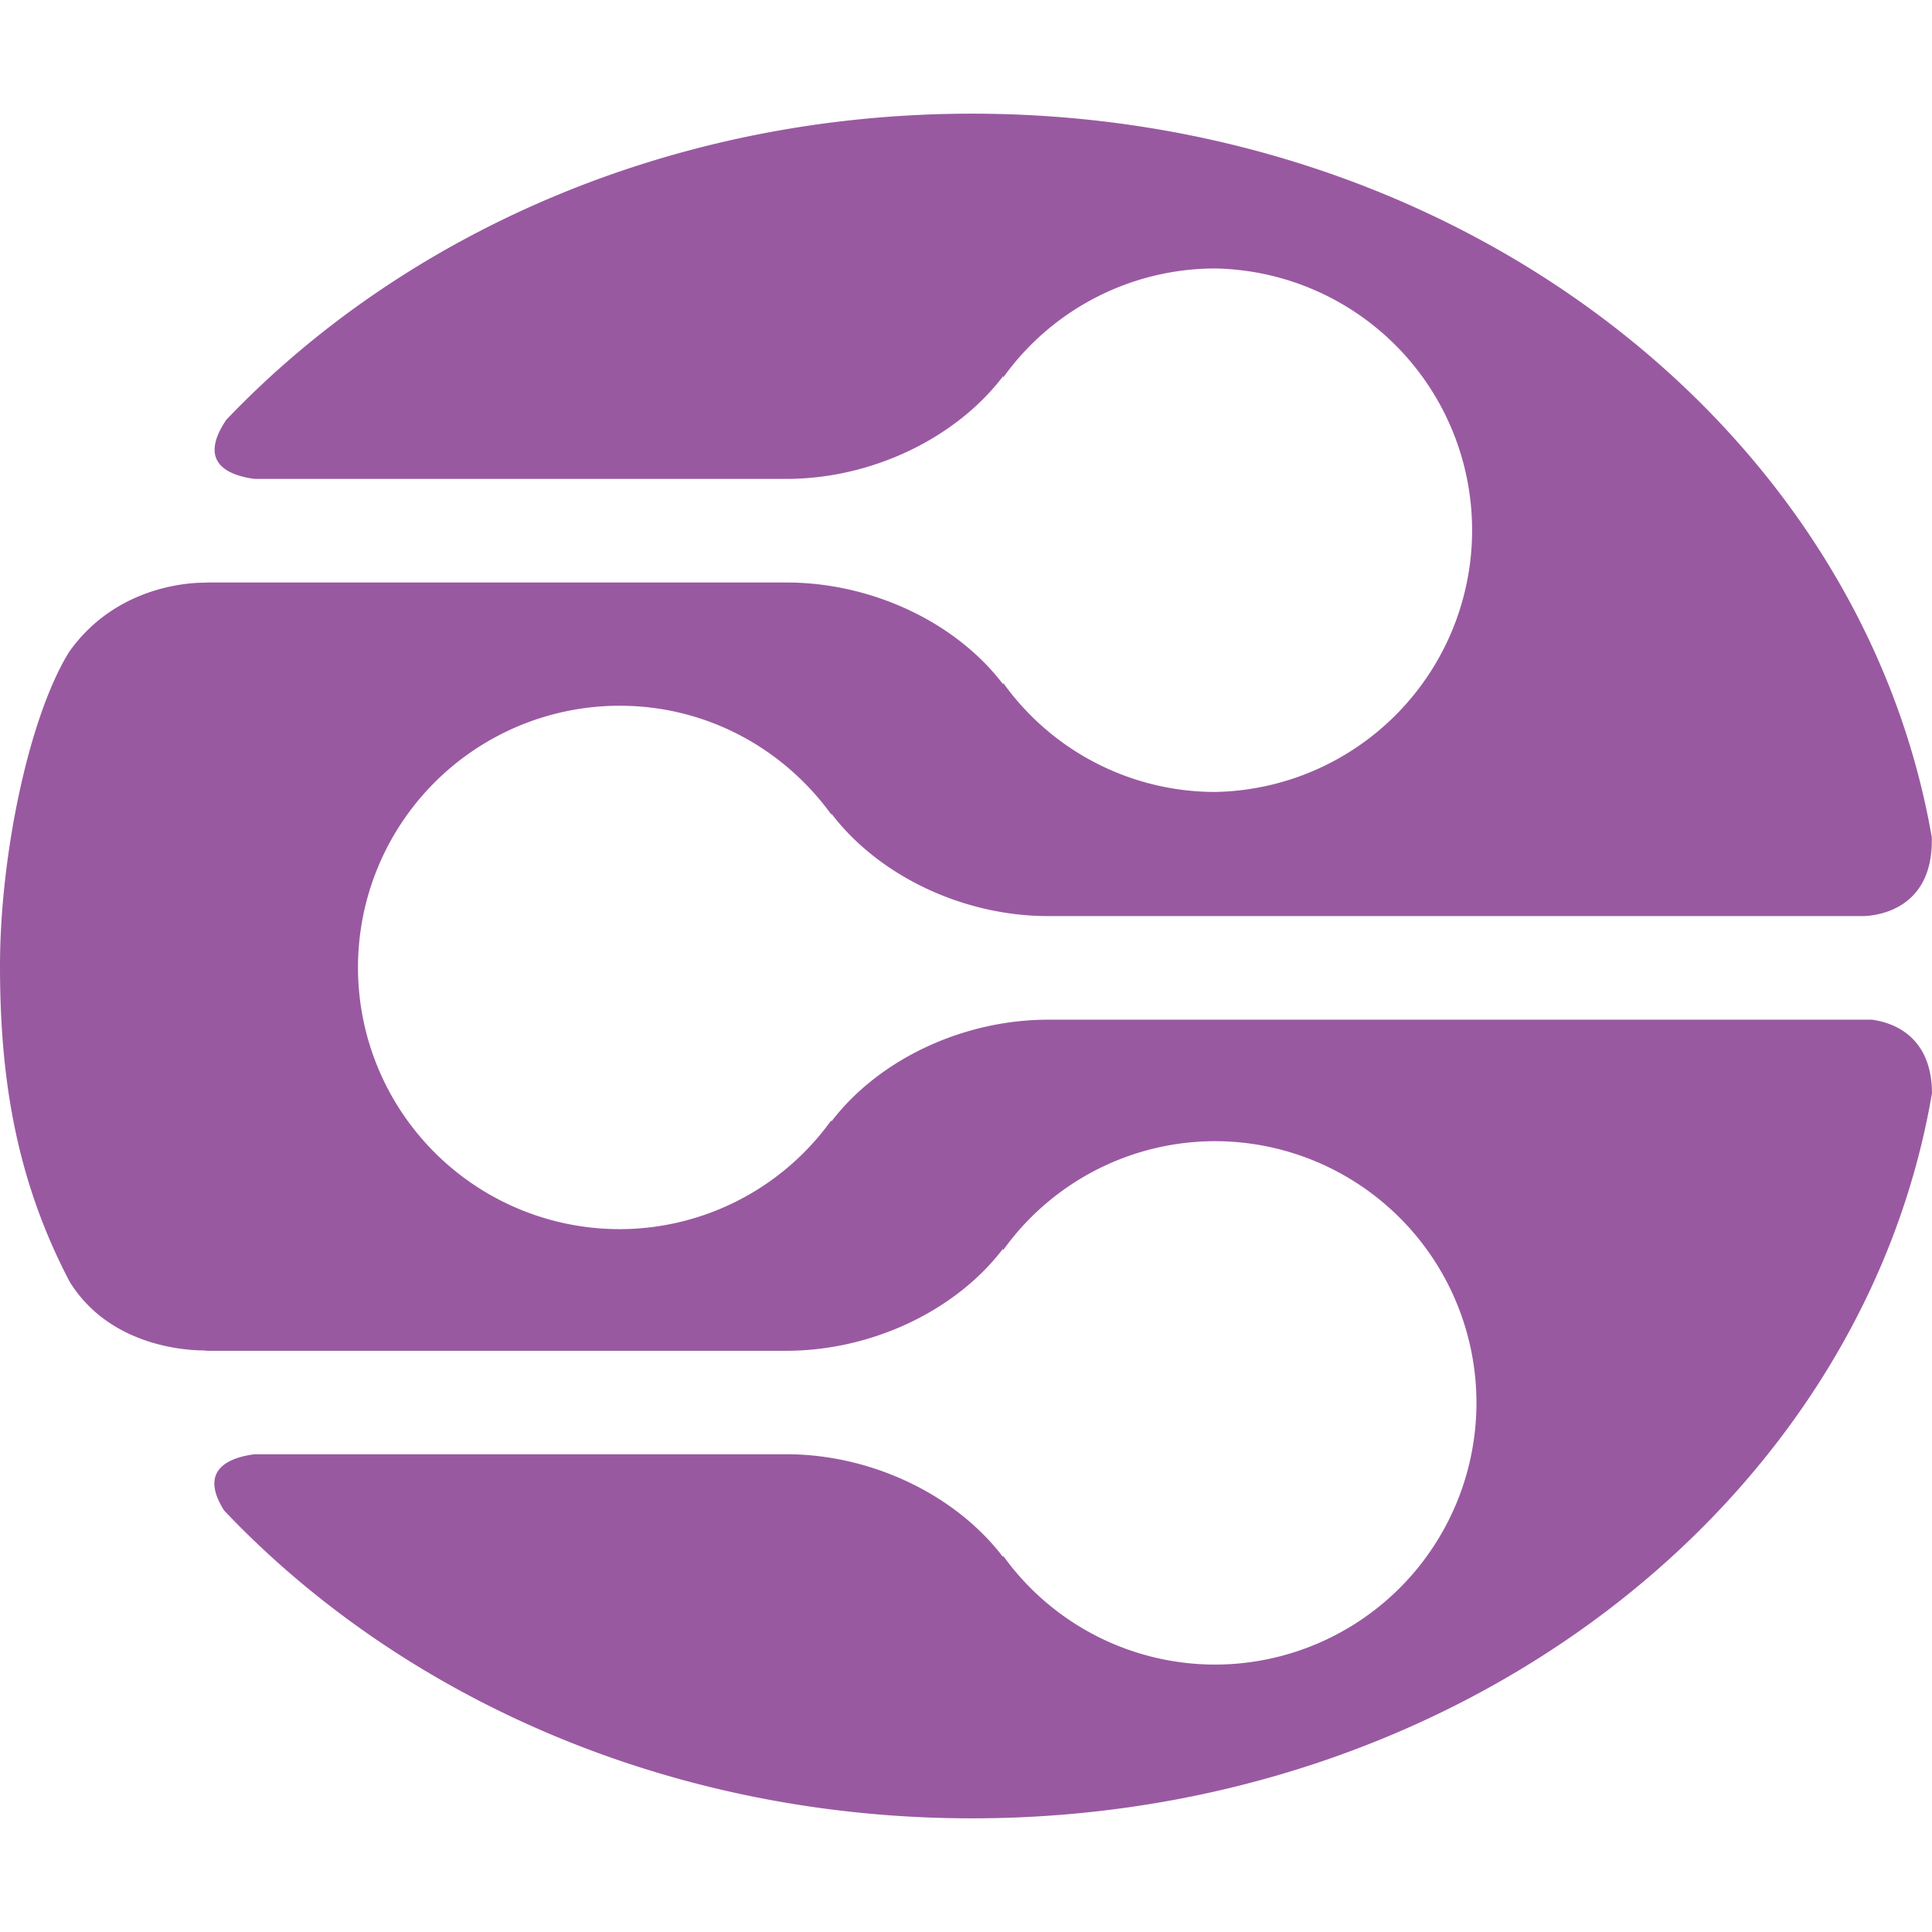 <svg role="img" width="32px" height="32px" viewBox="0 0 24 24" xmlns="http://www.w3.org/2000/svg"><title>DLNA</title><path fill="#9959a1" d="M23.255 12.667H13.02c-1.052 0-2.1.489-2.693 1.266v-.017a3.24 3.24 0 01-2.629 1.353 3.25 3.25 0 010-6.502c1.085 0 2.04.536 2.63 1.353v-.013c.591.776 1.64 1.273 2.692 1.273h10.129c.186-.005.873-.095.848-.981-.884-5.086-5.88-8.987-11.923-8.987-3.722 0-7.048 1.48-9.263 3.803-.356.527.014.689.35.734H9.77c1.05 0 2.1-.498 2.692-1.277v.018a3.242 3.242 0 012.63-1.355 3.252 3.252 0 010 6.503 3.24 3.24 0 01-2.63-1.355v.019c-.592-.78-1.642-1.266-2.692-1.266H2.55l.028.003s-1.068-.06-1.719.859C.361 8.9 0 10.62 0 12.002c0 1.388.198 2.65.867 3.923.564.908 1.71.85 1.71.85l-.042.005h7.233c1.05 0 2.1-.49 2.692-1.268v.02a3.242 3.242 0 012.63-1.356 3.251 3.251 0 010 6.502 3.242 3.242 0 01-2.63-1.354v.018c-.592-.779-1.642-1.277-2.692-1.277H3.164c-.328.042-.698.198-.379.7 2.216 2.336 5.555 3.823 9.289 3.823 6.054 0 11.056-3.91 11.926-9.009-.004-.713-.489-.877-.745-.912"/></svg>